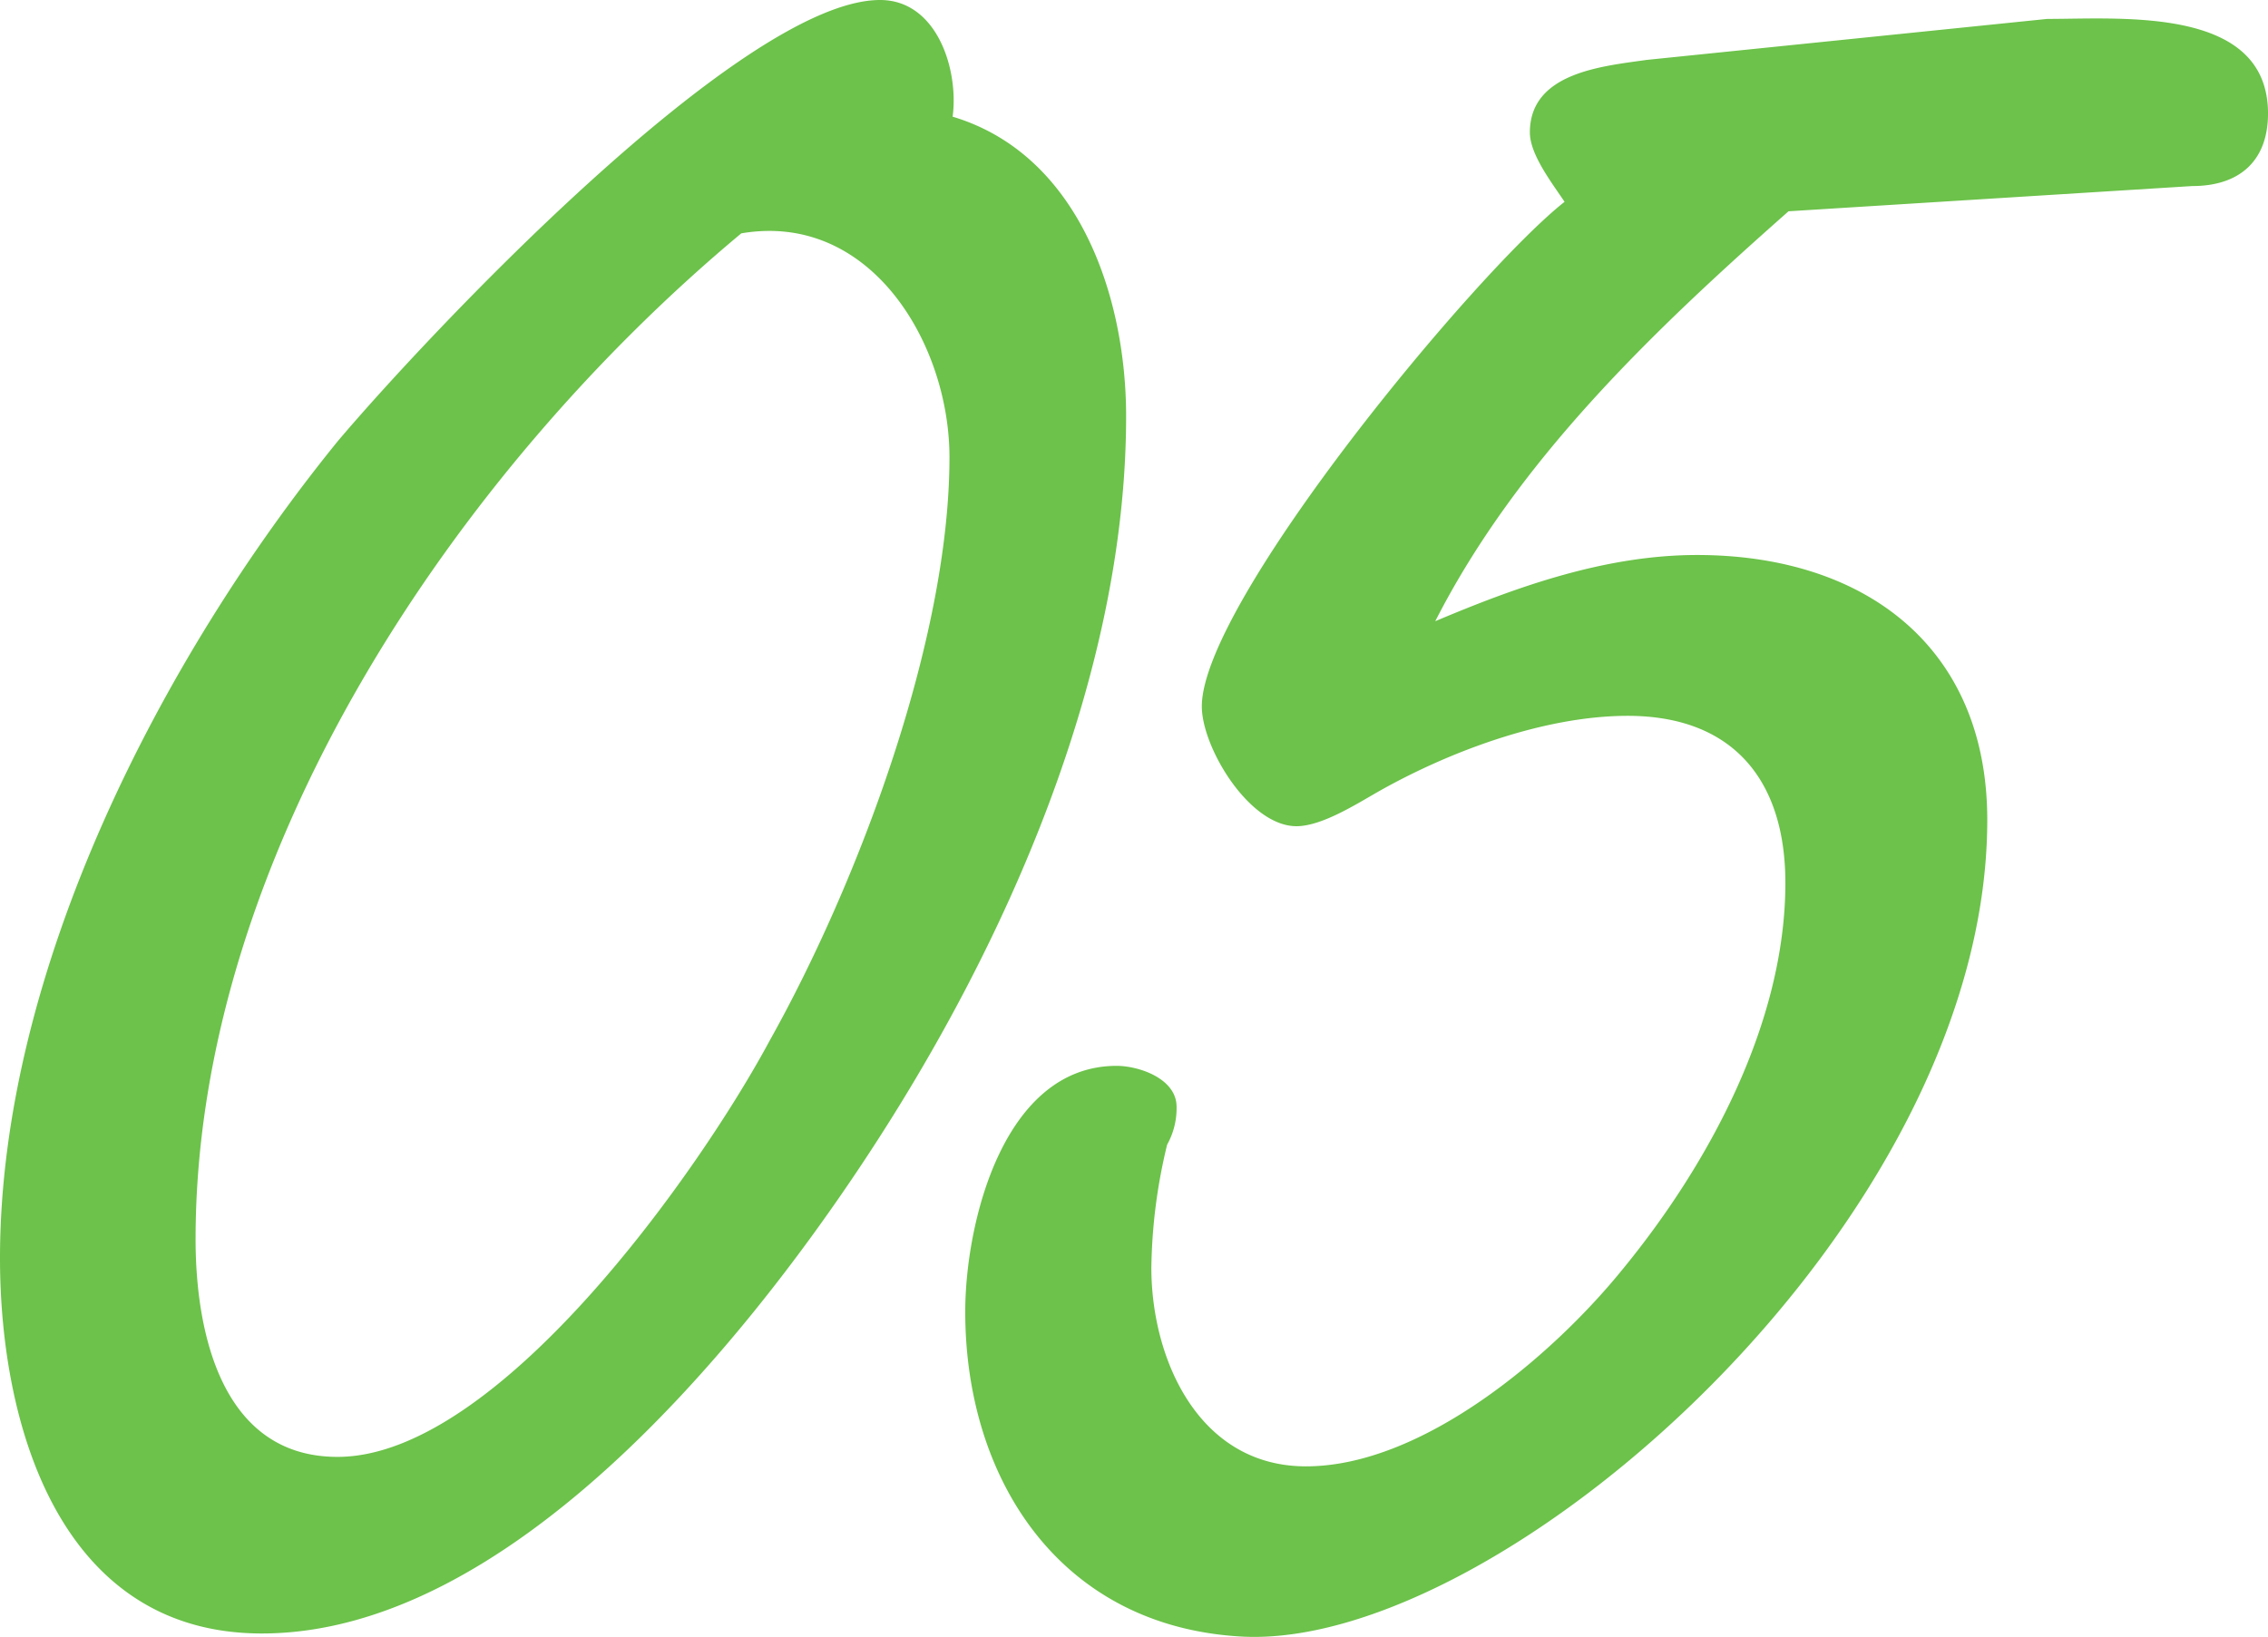<svg xmlns="http://www.w3.org/2000/svg" width="100.66" height="72.672"><path data-name="パス 1613" d="M42.28 5.18c.28-2.1-.7-5.18-3.22-5.18-6.16 0-20.3 15.12-24.08 19.6C7.14 29.26 0 43.12 0 55.86c0 7.42 2.66 16.66 11.62 16.66 10.92 0 21.28-12.74 26.74-21 6.3-9.52 11.62-21.56 11.62-33.04 0-5.32-2.1-11.62-7.7-13.3zm-9.38 5.18c5.74-.98 9.24 4.9 9.24 9.94 0 8.12-4.06 18.9-7.98 25.9-3.08 5.74-12.04 18.48-19.18 18.48-5.18 0-6.3-5.6-6.3-9.66 0-17.08 11.62-34.16 24.22-44.66zm40.18-7.7c-1.96.28-5.18.56-5.18 3.22 0 .98.98 2.24 1.54 3.08-3.92 3.08-16.1 17.78-16.1 22.4 0 1.82 2.1 5.32 4.2 5.32 1.12 0 2.66-.98 3.64-1.54 3.22-1.82 7.42-3.36 11.06-3.36 4.62 0 7 2.8 7 7.42 0 6.16-3.36 12.46-7.28 17.22-3.08 3.78-8.82 8.68-14 8.68-4.76 0-6.86-4.76-6.86-8.82a24.323 24.323 0 01.7-5.46 3.326 3.326 0 00.42-1.68c0-1.26-1.68-1.82-2.66-1.82-5.04 0-6.72 7-6.72 10.92 0 7.42 4.2 14 12.32 14.42 11.48.56 33.04-18.34 33.04-36.26 0-7.7-5.46-11.76-12.88-11.76-4.06 0-7.98 1.4-11.62 2.94 3.64-7.14 9.66-12.88 15.68-18.2L97.3 8.26c2.1 0 3.36-1.12 3.36-3.22 0-4.76-6.44-4.2-9.8-4.2z" fill="#6cc24a"/></svg>